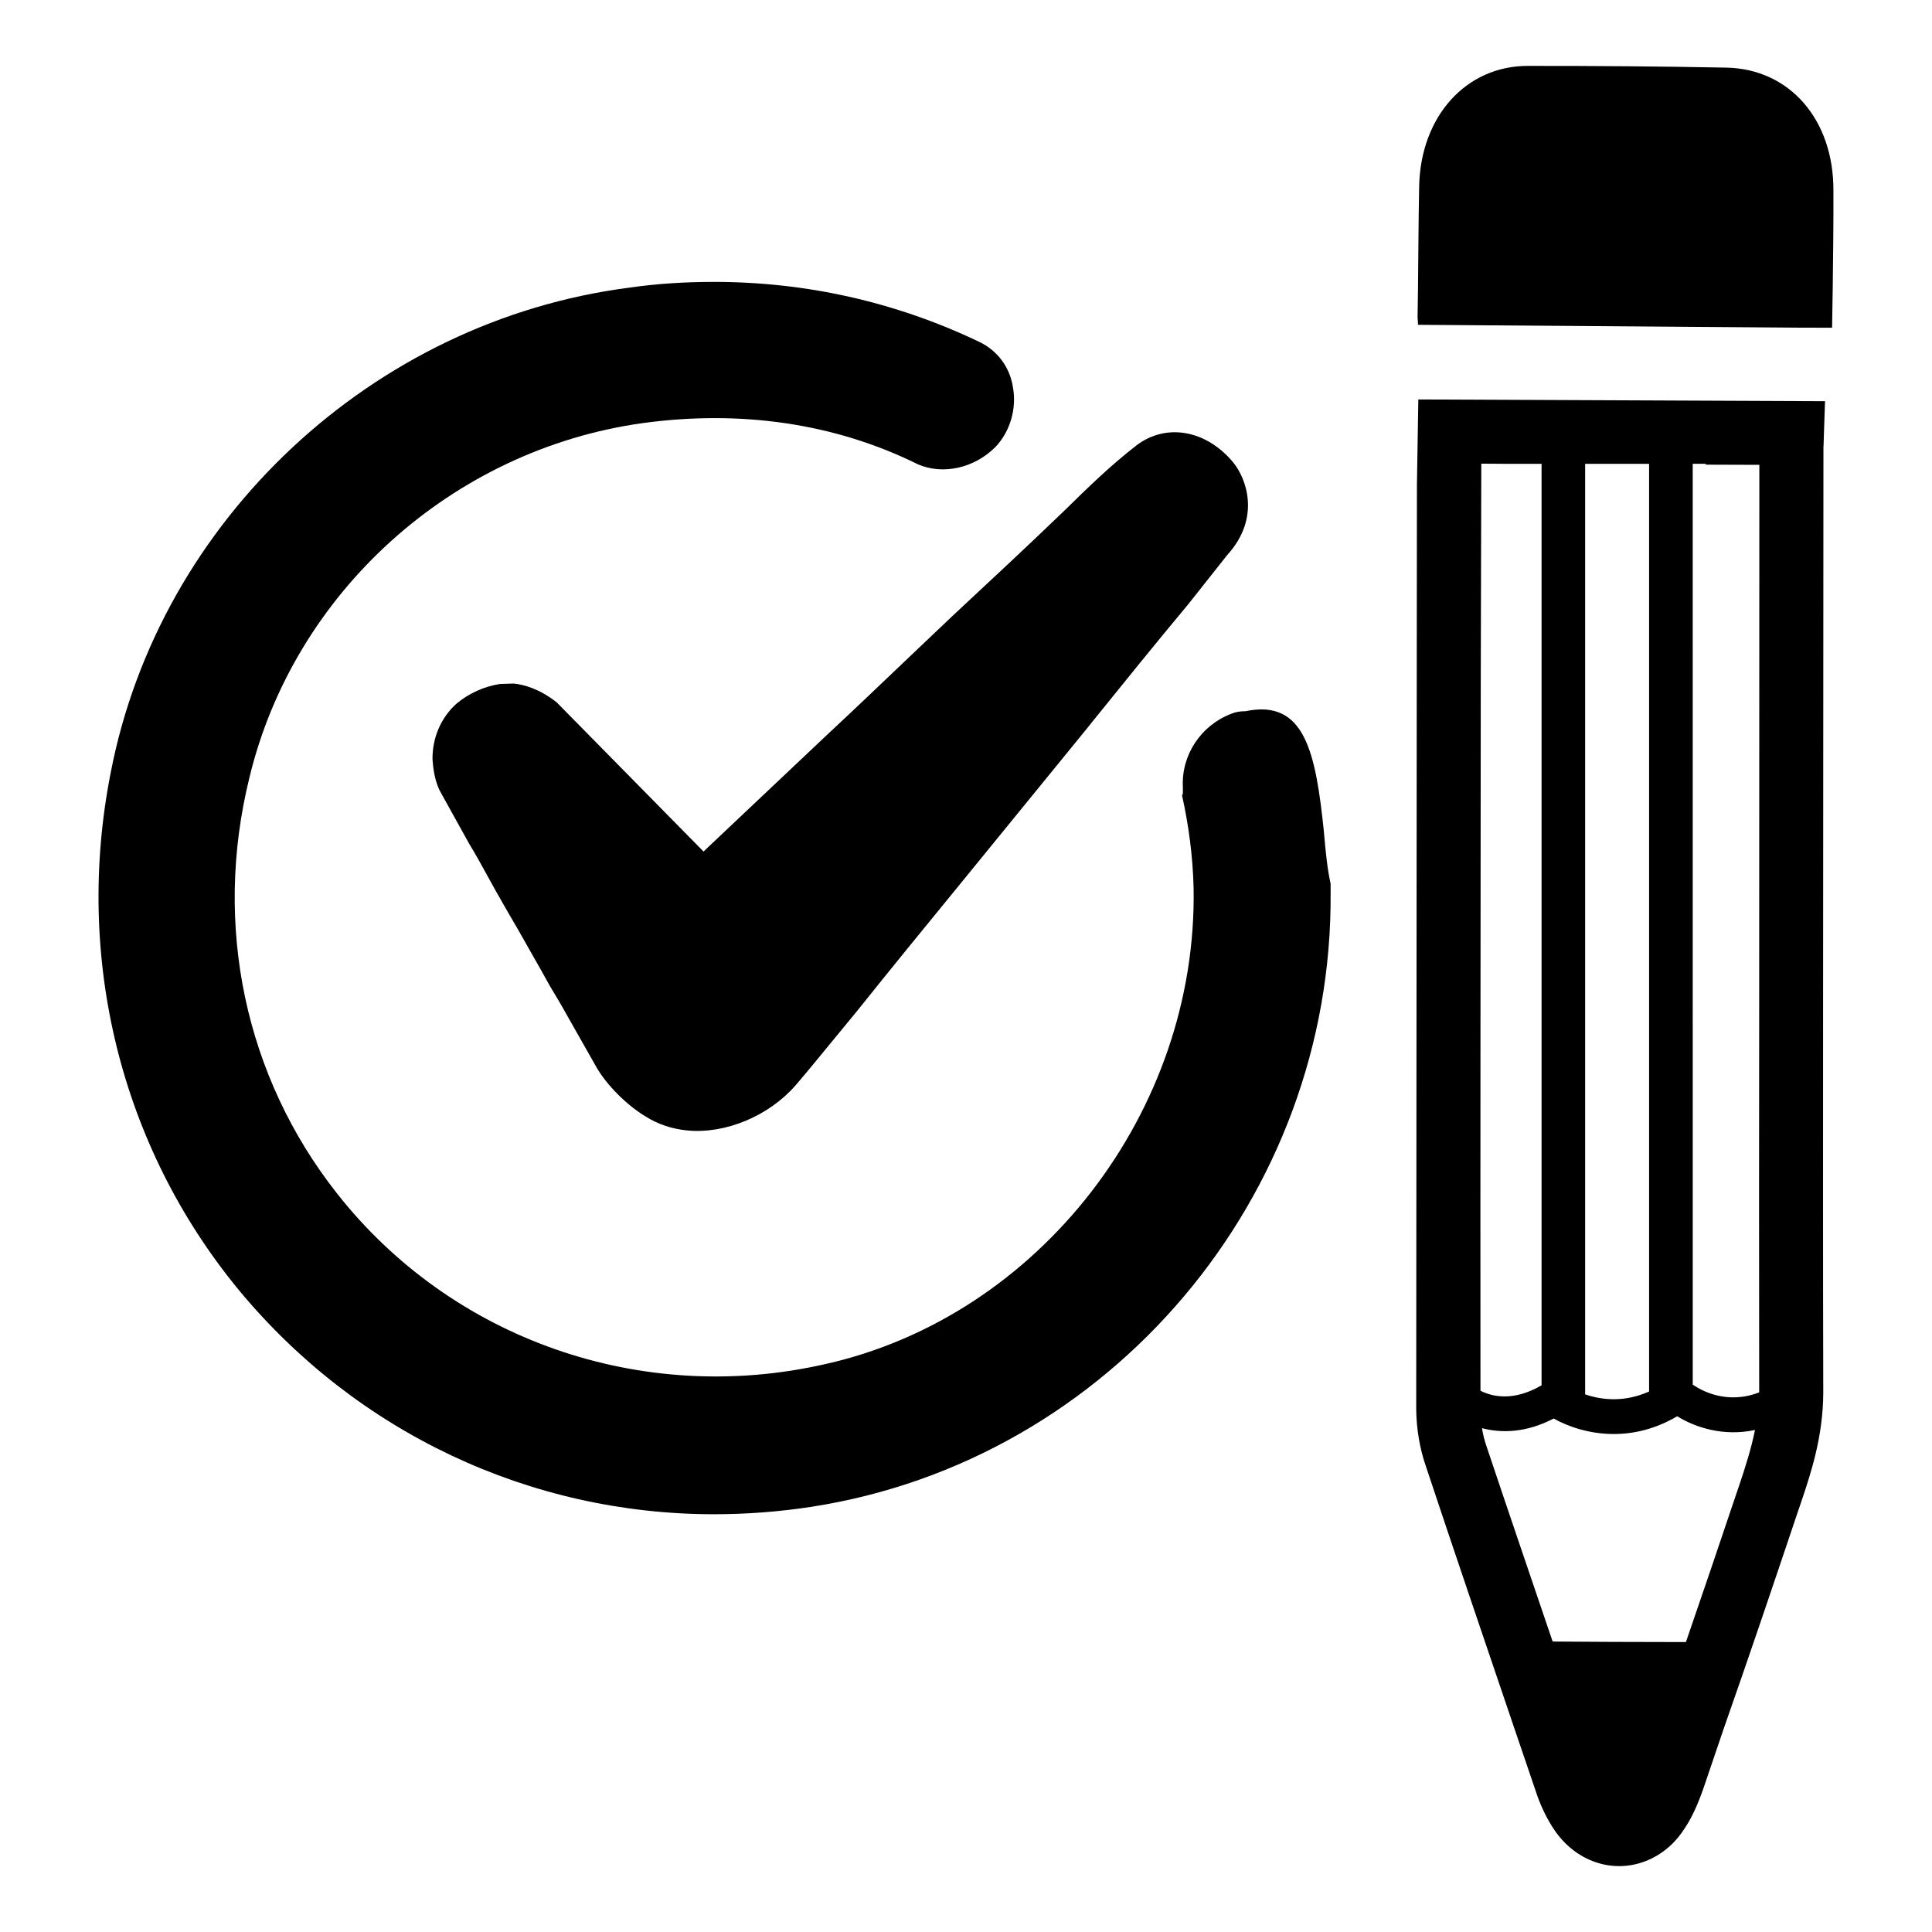 <?xml version="1.0" encoding="UTF-8"?>
<!-- Uploaded to: SVG Repo, www.svgrepo.com, Generator: SVG Repo Mixer Tools -->
<svg fill="#000000" width="800px" height="800px" version="1.1" viewBox="144 144 512 512" xmlns="http://www.w3.org/2000/svg">
 <g>
  <path d="m384.92 318.16c-7.32 6.992-14.664 13.98-22.129 20.941l-31.211 29.48c-0.379 0.348-0.754 0.723-1.125 1.094l-38.934-39.551c-4.652-3.652-8.77-4.715-11.398-4.977l-3.66 0.117c-4.133 0.652-8.102 2.41-11.445 5.172-4.078 3.637-6.481 9.004-6.398 14.832 0.148 2.141 0.527 5.391 1.875 8.188l7.871 14.199c1.691 2.762 3.219 5.551 4.699 8.25 1.418 2.629 2.945 5.289 4.418 7.879l1.094 1.906c1.859 3.164 3.715 6.367 6.551 11.43 1.449 2.527 2.945 5.156 4.559 8.109 1.691 2.801 3.242 5.398 4.801 8.234l7.613 13.422c2.754 4.754 8.031 10.012 12.965 12.98 3.297 2.078 7.016 3.32 11.043 3.715 10.094 0.984 21.625-3.793 28.758-11.988 3.102-3.629 6.156-7.359 9.219-11.098l6.949-8.445c8.965-11.211 18.09-22.387 27.215-33.535l33.754-41.398 1.289-1.613c8.445-10.469 16.902-20.934 25.625-31.395l10.305-13.012c9.035-9.934 5-20.395 1.605-24.527-7.086-8.59-17.758-10.57-25.672-4.519-7 5.414-13.098 11.406-18.934 17.129-9.652 9.297-19.445 18.414-30.086 28.324z"/>
  <path d="m494.87 364.63c-2.188-21.215-5.031-35.441-20.781-32.156-1.535 0-2.621 0.219-3.715 0.652-8.094 3.062-13.344 10.934-12.902 19.469v1.746l-0.219 0.441c1.746 7.871 2.844 15.965 3.062 24.496 1.094 59.277-40.902 113.53-97.559 126.21-48.781 11.156-99.094-6.566-129.5-45.281-24.277-30.844-32.812-70.871-23.184-110.03 11.809-49.215 53.812-87.059 104.34-94.062 25.812-3.504 50.75 0 72.84 10.934 6.566 2.844 14.871 1.094 20.562-4.598 3.938-4.156 5.684-10.281 4.598-15.965-0.875-5.473-4.375-9.84-9.188-12.027-22.098-10.5-45.723-15.75-69.996-15.75-7.438 0-15.09 0.441-22.531 1.535-67.809 8.754-124.46 61.465-137.38 128.62-9.629 48.996 2.621 98.871 33.906 136.93 31.285 37.84 77.215 59.496 126 59.496 8.535 0 17.277-0.652 25.812-1.969 79.184-12.25 138.25-82.246 137.59-162.75v-2.391c-0.883-3.934-1.324-8.523-1.766-13.562z"/>
  <path d="m601.55 161.92c-17.516-0.34-35.008-0.465-52.539-0.457-16.461-0.078-28.59 13.383-28.922 32.016-0.18 9.102-0.203 18.105-0.309 27.16l-0.109 7.375c0.055 0.637 0.078 1.418 0.125 2.055l-0.559 0.008 8.016 0.055 2.371 0.016 90.332 0.684 9.566 0.016 0.172-10.785c0.102-8.492 0.211-16.988 0.18-25.512 0.094-18.824-11.582-32.277-28.324-32.629z"/>
  <path d="m519.87 249.86-0.371 22.742-0.047 51.781c-0.047 64.355-0.094 128.71-0.141 193.11 0.047 5.039 0.922 10.312 2.496 14.887 7.723 23.254 15.625 46.375 23.441 69.438l5.637 16.555c1.289 4.023 3.008 7.629 5.227 10.863 6.566 9.383 18.121 12.02 27.371 6.289 2.723-1.707 5.039-3.93 7.078-7.164 1.852-2.769 3.426-6.289 4.902-10.539l5.359-15.77c6.613-18.812 12.988-37.676 19.375-56.68l0.883-2.59c2.867-8.414 6.055-18.074 6.102-29.727-0.094-34.258-0.047-68.52-0.047-102.78l0.094-147.89c0.094-0.883 0.047-1.66 0.094-2.402l0.324-9.66zm44.207 17.059h16.949v245.85c-6.801 3.031-12.855 2.164-16.949 0.746zm-27.66 57.512 0.141-57.559 6.336 0.047h9.637v244.2c-7.422 4.336-13.035 3.039-16.191 1.441-0.051-62.734 0.031-125.43 0.078-188.13zm68.516 213.13-0.836 2.449c-4.856 14.422-9.156 27.137-13.312 39.156-6.66 0-13.227-0.047-19.695-0.047l-15.625-0.094c-5.871-17.285-11.793-34.629-17.617-52.012-0.473-1.395-0.852-2.953-1.109-4.527 5.172 1.348 11.738 1.234 19.004-2.559 3.84 2.156 9.461 4.102 15.926 4.102 5.211 0 10.98-1.266 16.809-4.707 4.715 2.93 12.172 5.441 20.609 3.644-0.996 4.965-2.523 9.727-4.152 14.594zm5.269-127.23c-0.047 34.379-0.047 68.52 0 102.66-8.492 3.312-15.25-0.418-17.609-2.047l-0.004-244.03h3.465v0.227l14.191 0.047z"/>
 </g>
</svg>